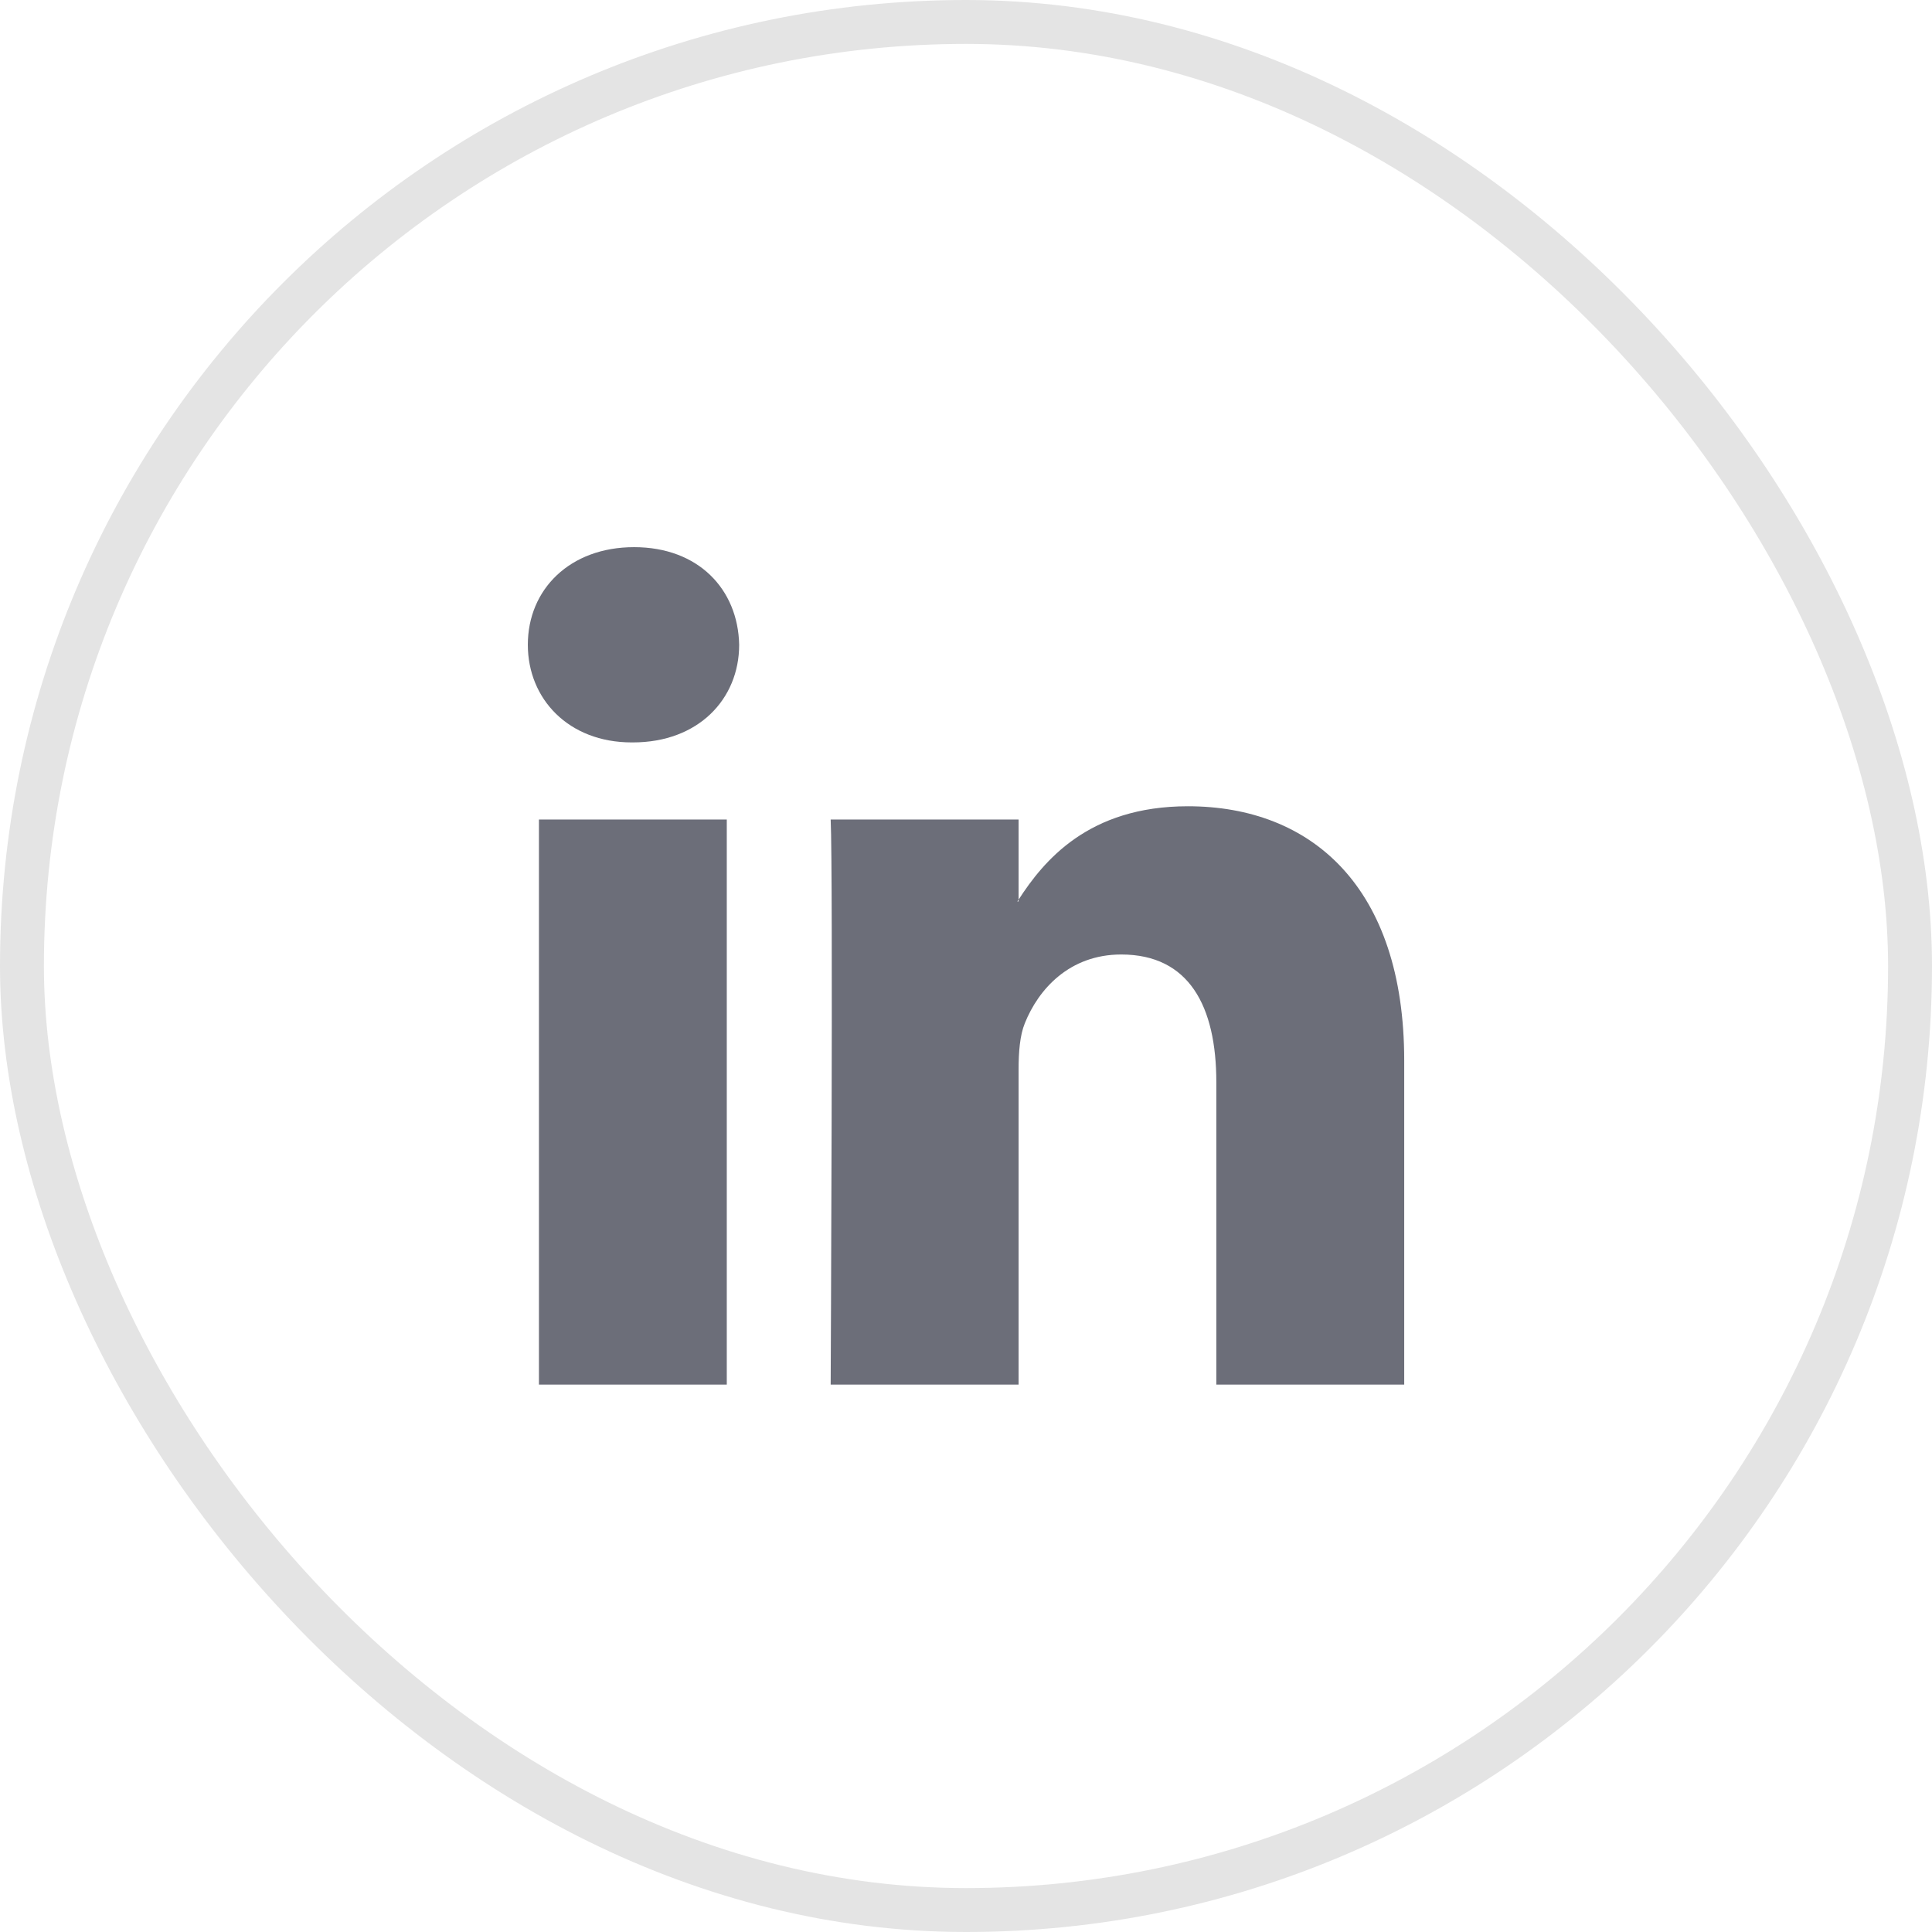 <svg width="44" height="44" viewBox="0 0 44 44" fill="none" xmlns="http://www.w3.org/2000/svg">
<rect x="0.5" y="0.5" width="43" height="43" rx="21.5" stroke="#E4E4E4"/>
<path d="M31.98 24.154V31.533H27.701V24.648C27.701 22.918 27.082 21.738 25.535 21.738C24.352 21.738 23.648 22.534 23.34 23.303C23.227 23.578 23.198 23.961 23.198 24.346V31.533H18.918C18.918 31.533 18.976 19.873 18.918 18.664H23.198V20.488L23.169 20.53H23.198V20.488C23.765 19.613 24.78 18.362 27.053 18.362C29.869 18.362 31.98 20.202 31.98 24.154ZM14.441 12.461C12.979 12.461 12.021 13.421 12.021 14.684C12.021 15.919 12.95 16.908 14.386 16.908H14.414C15.906 16.908 16.834 15.919 16.834 14.684C16.808 13.421 15.906 12.461 14.441 12.461ZM12.274 31.533H16.552V18.664H12.274V31.533Z" fill="#6C6E79"/>
</svg>

